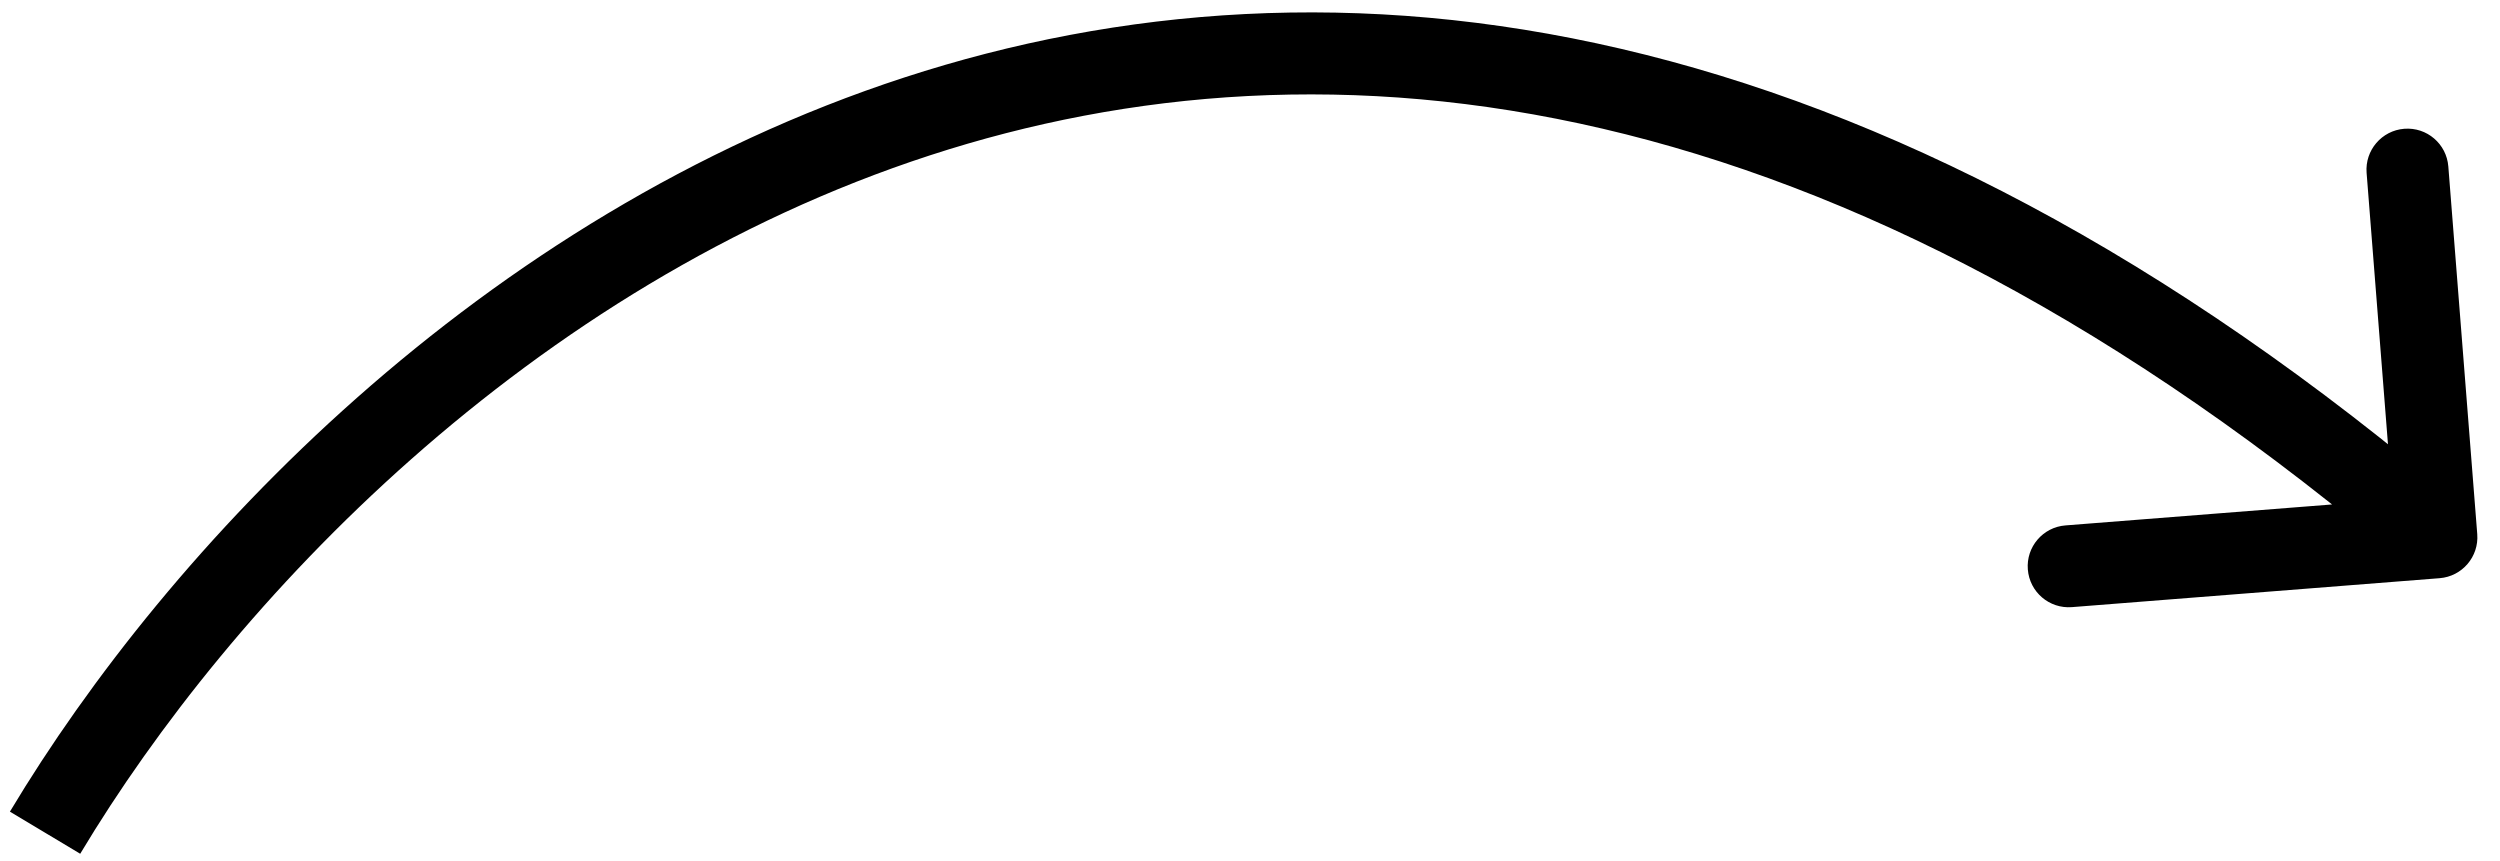 <?xml version="1.0" encoding="UTF-8"?> <svg xmlns="http://www.w3.org/2000/svg" width="61" height="21" viewBox="0 0 61 21" fill="none"><path d="M60.445 13.033C60.488 13.583 60.077 14.065 59.526 14.108L50.554 14.814C50.003 14.857 49.522 14.446 49.479 13.895C49.435 13.344 49.847 12.863 50.397 12.82L58.373 12.193L57.745 4.217C57.702 3.667 58.114 3.185 58.664 3.142C59.215 3.099 59.696 3.51 59.739 4.061L60.445 13.033ZM0.242 19.804C4.095 13.374 11.705 5.267 22.07 1.889C32.519 -1.516 45.578 -0.052 60.097 12.351L58.798 13.872C44.729 1.853 32.382 0.632 22.689 3.791C12.911 6.977 5.642 14.684 1.957 20.832L0.242 19.804Z" fill="black"></path></svg> 